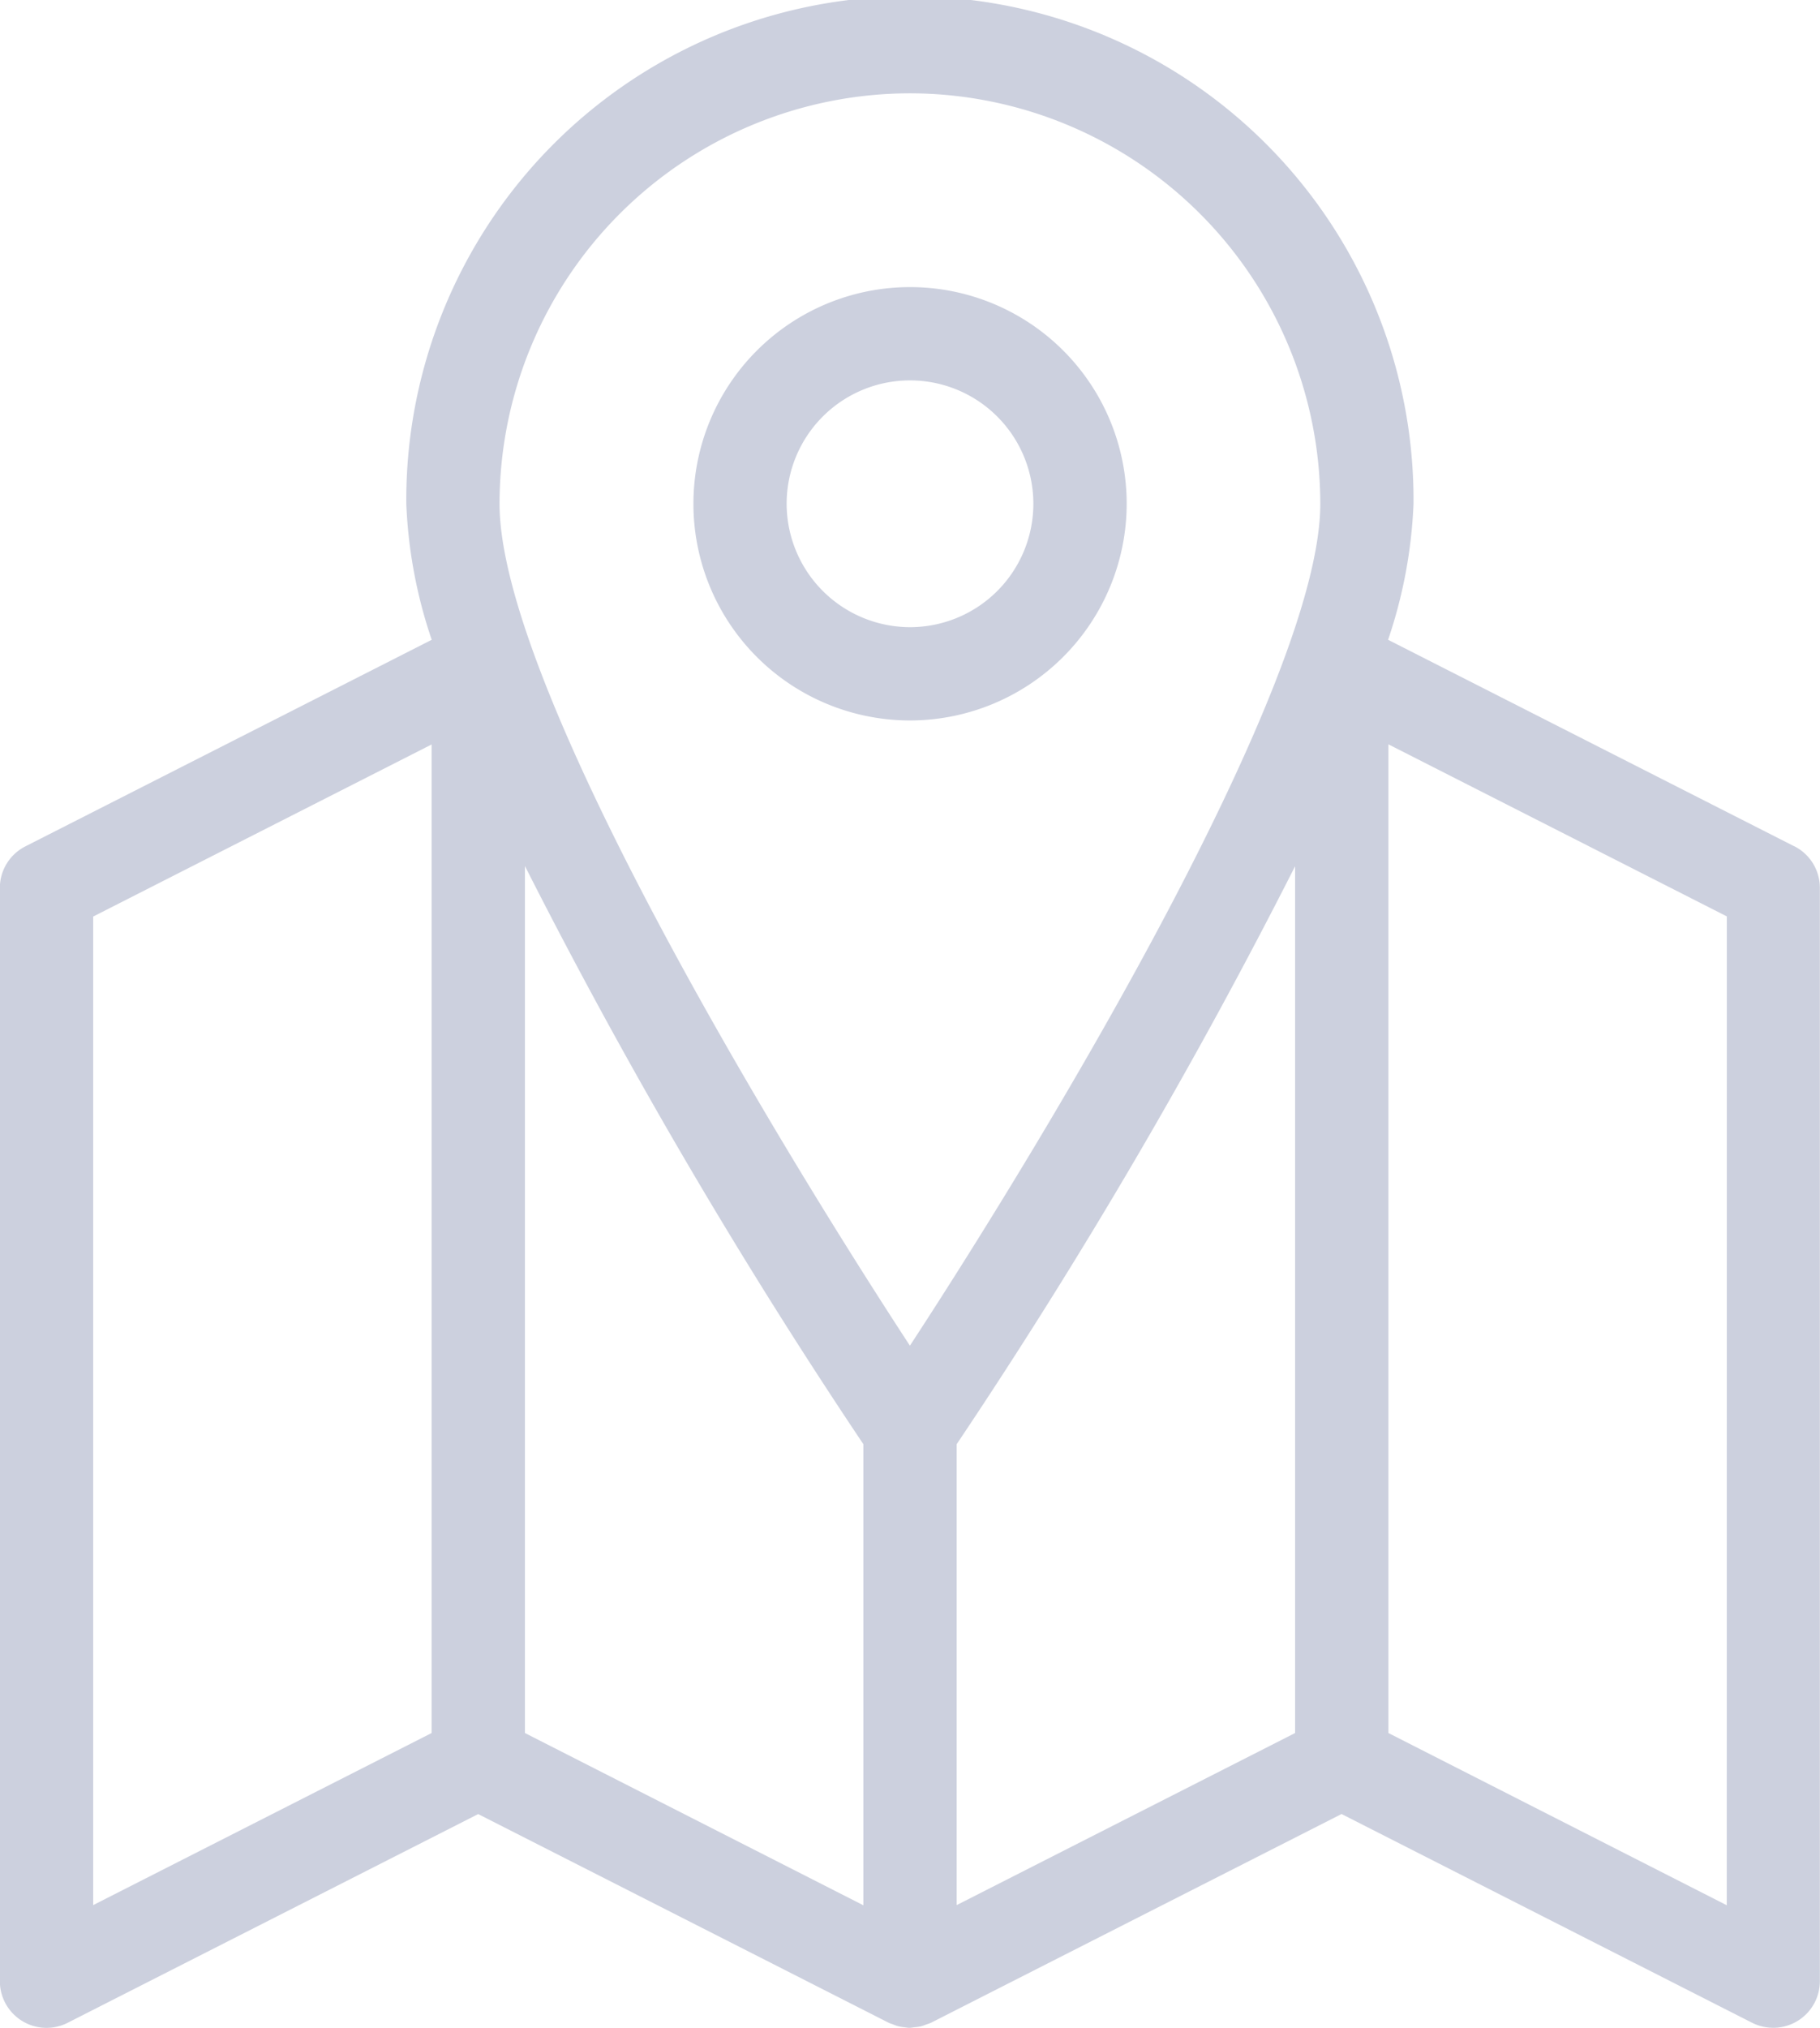 <svg id="Сгруппировать_37" data-name="Сгруппировать 37" xmlns="http://www.w3.org/2000/svg" width="64.918" height="72.315" viewBox="0 0 64.918 72.315">
  <path id="Контур_1058" data-name="Контур 1058" d="M198.34,1383.63a4.4,4.4,0,1,1,4.4,4.4,4.406,4.406,0,0,1-4.4-4.4m12.129,0a7.727,7.727,0,1,0-7.727,7.727,7.737,7.737,0,0,0,7.727-7.727" transform="translate(-170.281 -1365.665)" fill="#ccd0de"/>
  <path id="Контур_1059" data-name="Контур 1059" d="M200.068,1420.441,188,1414.3v-35.257l12.071,6.136ZM172.6,1407.706V1404a196.221,196.221,0,0,0,12.071-20.61V1414.3l-12.071,6.136Zm-30.8-22.522,12.071-6.136V1414.3l-12.071,6.136Zm27.468,35.257L157.2,1414.3v-30.918A196.462,196.462,0,0,0,169.272,1404v16.444Zm1.664-64.613a14.654,14.654,0,0,1,14.638,14.638c0,6.329-9.555,22.248-14.638,30.021-5.083-7.774-14.638-23.69-14.638-30.021a14.653,14.653,0,0,1,14.638-14.638m31.548,26.853-14.492-7.366a17.177,17.177,0,0,0,.907-4.849,17.964,17.964,0,1,0-35.927,0,17.19,17.19,0,0,0,.907,4.849l-14.492,7.366a1.661,1.661,0,0,0-.912,1.483v38.988a1.665,1.665,0,0,0,2.417,1.482l14.644-7.444,14.647,7.444c.049.024.1.036.15.056s.113.046.171.062a1.647,1.647,0,0,0,.23.04c.055.006.111.018.168.02l.033,0a1.225,1.225,0,0,0,.135-.018,1.711,1.711,0,0,0,.266-.036,1.64,1.64,0,0,0,.177-.064,1.516,1.516,0,0,0,.175-.062l14.644-7.444,14.644,7.444a1.68,1.68,0,0,0,.755.179,1.662,1.662,0,0,0,1.662-1.662v-38.988a1.662,1.662,0,0,0-.909-1.483" transform="translate(-138.476 -1352.5)" fill="#ccd0de"/>
</svg>
